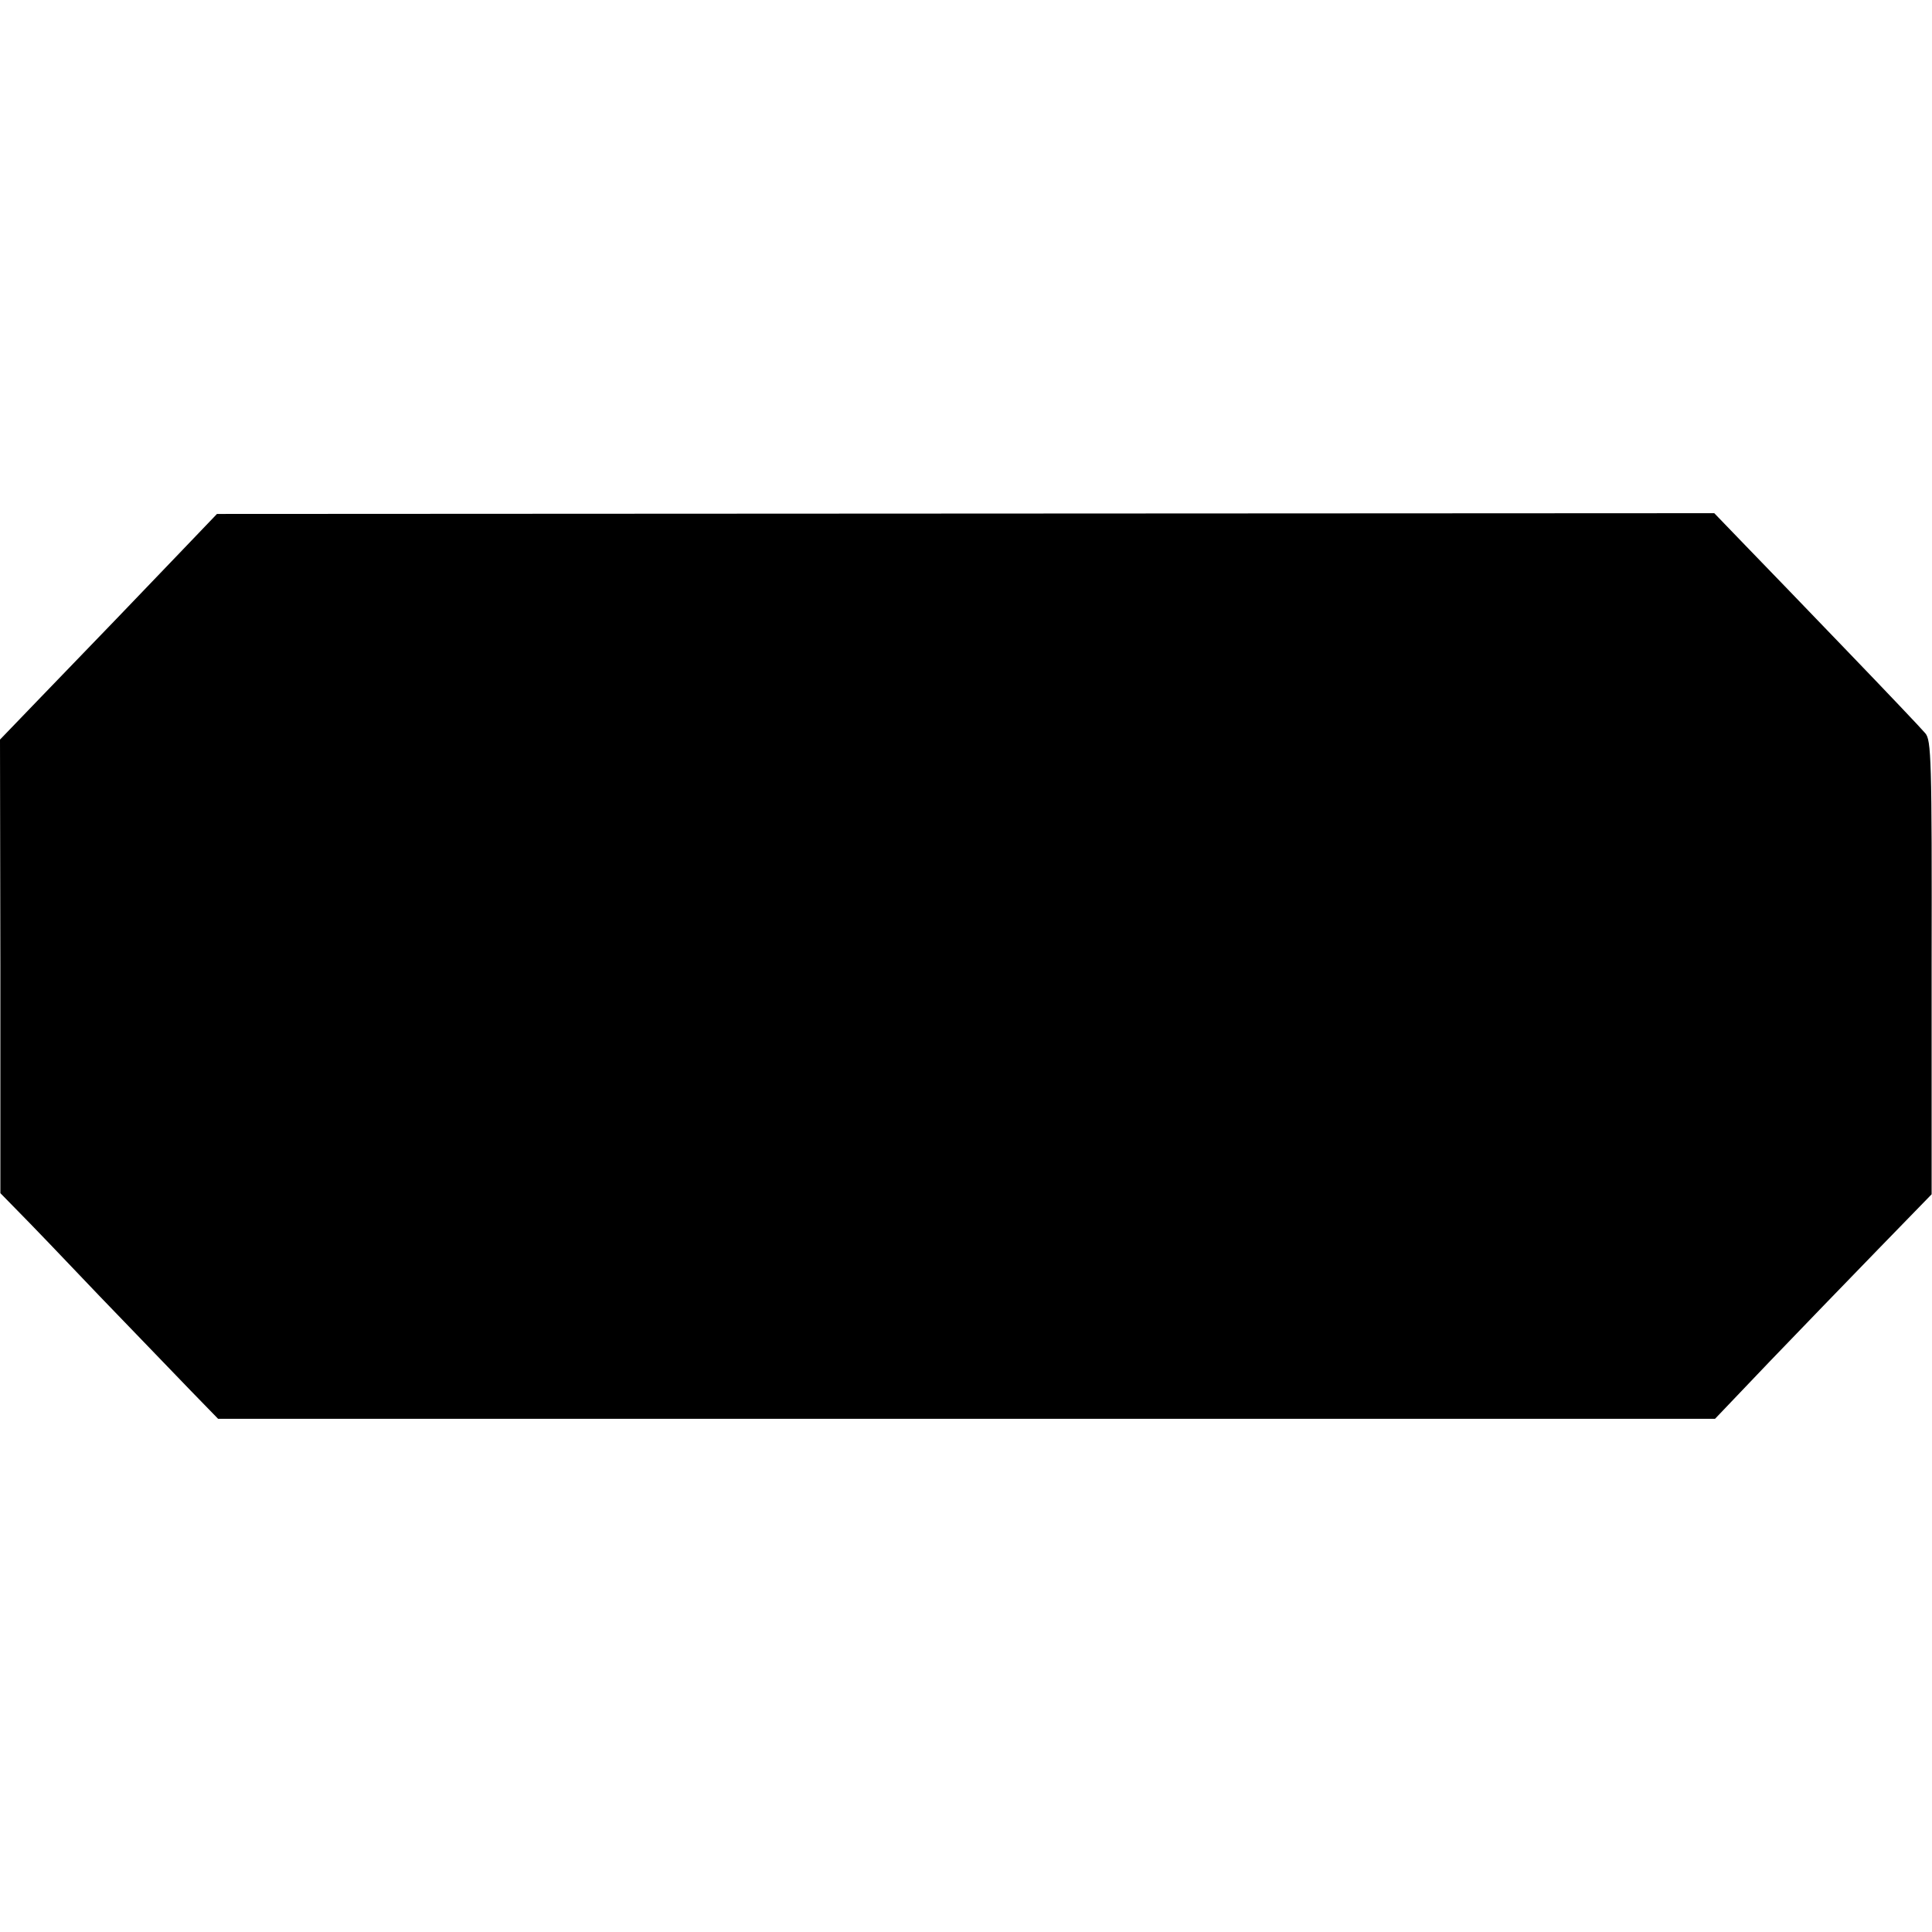 <?xml version="1.0" standalone="no"?>
<!DOCTYPE svg PUBLIC "-//W3C//DTD SVG 20010904//EN"
 "http://www.w3.org/TR/2001/REC-SVG-20010904/DTD/svg10.dtd">
<svg version="1.0" xmlns="http://www.w3.org/2000/svg"
 width="512pt" height="512pt" viewBox="0 0 512 512"
 preserveAspectRatio="xMidYMid meet">
<g transform="translate(0,512) scale(0.1,-0.1)"
fill="#000000" stroke="none">
<path d="M485 3664 c-105 -110 -235 -245 -381 -396 l-104 -108 1 -601 0 -601
47 -48 c26 -26 124 -128 217 -226 94 -97 202 -210 241 -250 l72 -74 1983 0
1984 0 145 152 c80 83 209 217 287 297 l142 146 0 601 c1 556 -1 603 -17 621
-9 11 -102 109 -207 218 -104 108 -226 235 -271 281 l-81 84 -1984 -1 -1984
-1 -90 -94z"/>
</g>
</svg>
